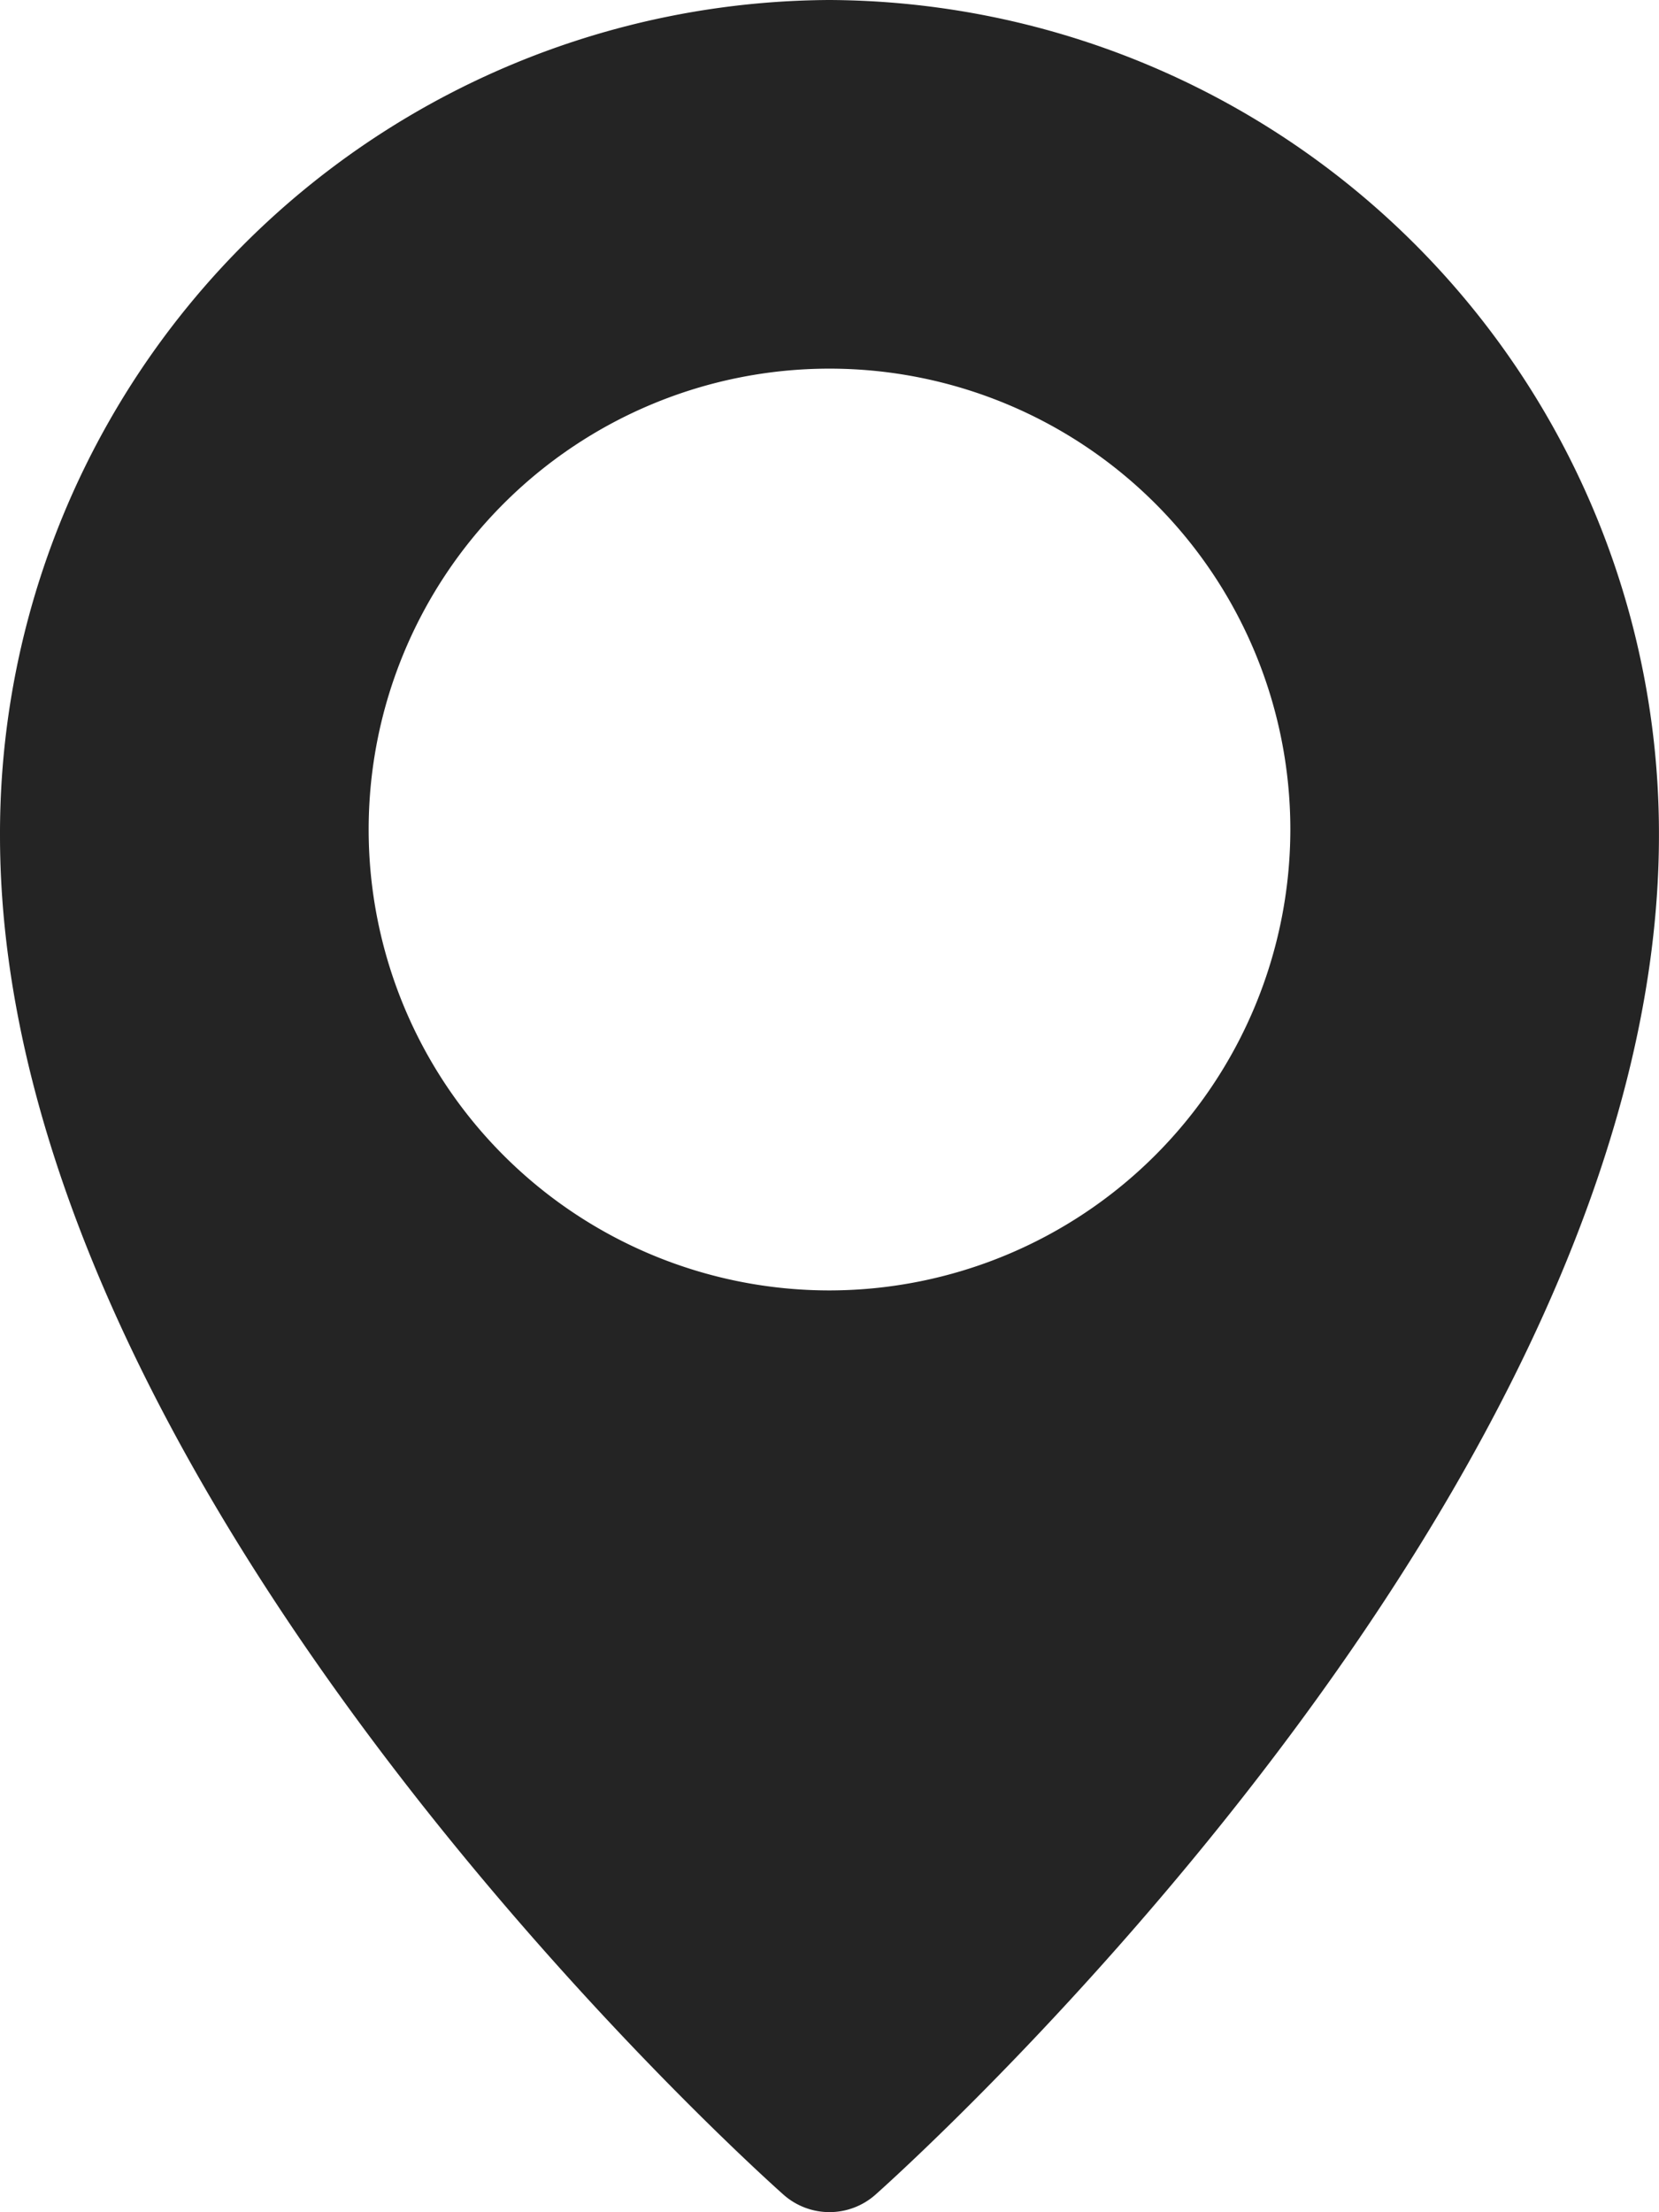 <svg id="Group_31494" data-name="Group 31494" xmlns="http://www.w3.org/2000/svg" width="31.87" height="42.493" viewBox="0 0 31.87 42.493">
  <path id="location-pin" d="M18.935,0A16.011,16.011,0,0,0,3,16.05C3,28.626,17.437,41.611,18.051,42.156a1.331,1.331,0,0,0,1.767,0c.614-.547,15.051-13.532,15.051-26.108A16.011,16.011,0,0,0,18.935,0Zm0,24.787a8.853,8.853,0,1,1,8.853-8.853A8.863,8.863,0,0,1,18.935,24.787Z" transform="translate(-3)" fill="#242424"/>
</svg>
